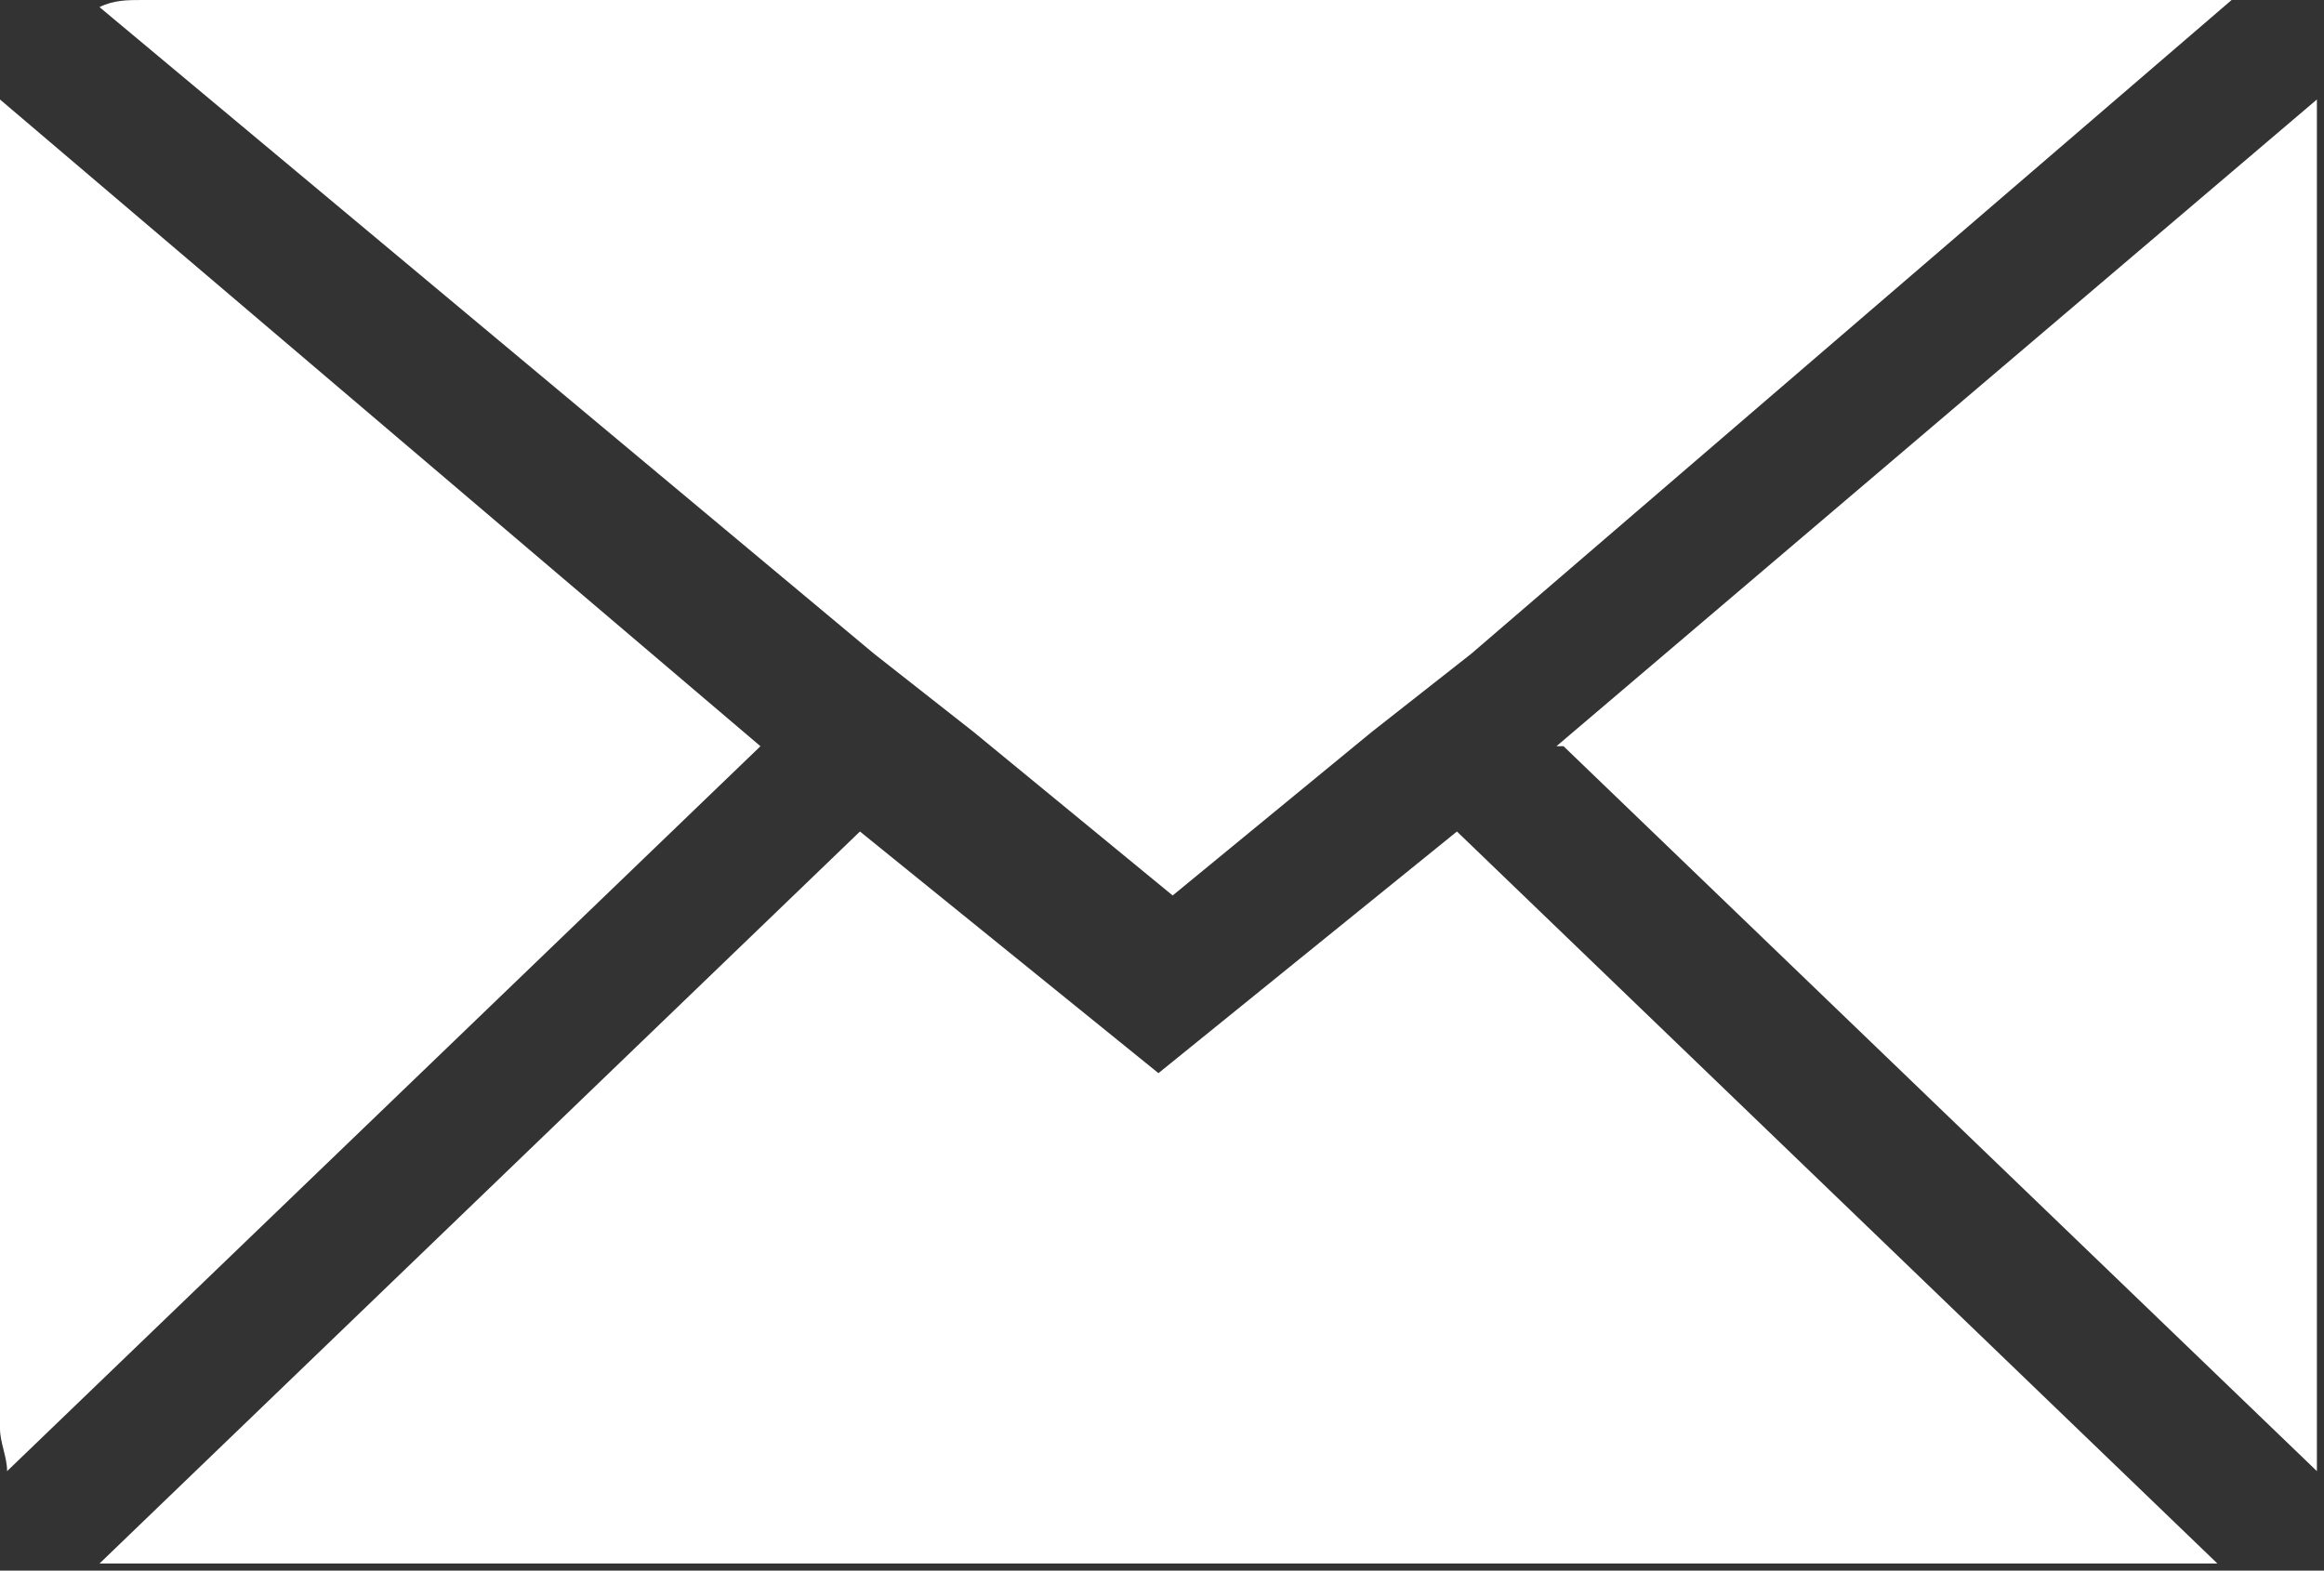 <?xml version="1.0" encoding="UTF-8"?><svg id="uuid-04965b1e-8f64-4e64-bad0-4302e81c9ab2" xmlns="http://www.w3.org/2000/svg" viewBox="0 0 32.7 22.1"><rect x="0" y="0" width="32.7" height="22.1" fill="#333333" stroke="none"/><defs><style>.uuid-c8340b74-c32b-47df-bea2-c5f60bb1ff03{fill:#fff;}</style></defs><path class="uuid-c8340b74-c32b-47df-bea2-c5f60bb1ff03" d="m0,20.1V2s0-.2,0-.6l10.7,9.1L.1,20.7c0-.2-.1-.4-.1-.6ZM1.4.1C1.6,0,1.8,0,2,0h28.8c.2,0,.4,0,.6,0l-10.7,9.2-1.4,1.1-2.8,2.3-2.8-2.3-1.4-1.1L1.4.1Zm0,21.9l10.7-10.3,4.2,3.4,4.2-3.4,10.7,10.3c-.2,0-.4,0-.5,0H2c-.2,0-.3,0-.5,0h0Zm20.5-11.5L32.6,1.4c0,.2,0,.4,0,.6v18.1c0,.2,0,.4,0,.6l-10.6-10.2Z"/></svg>